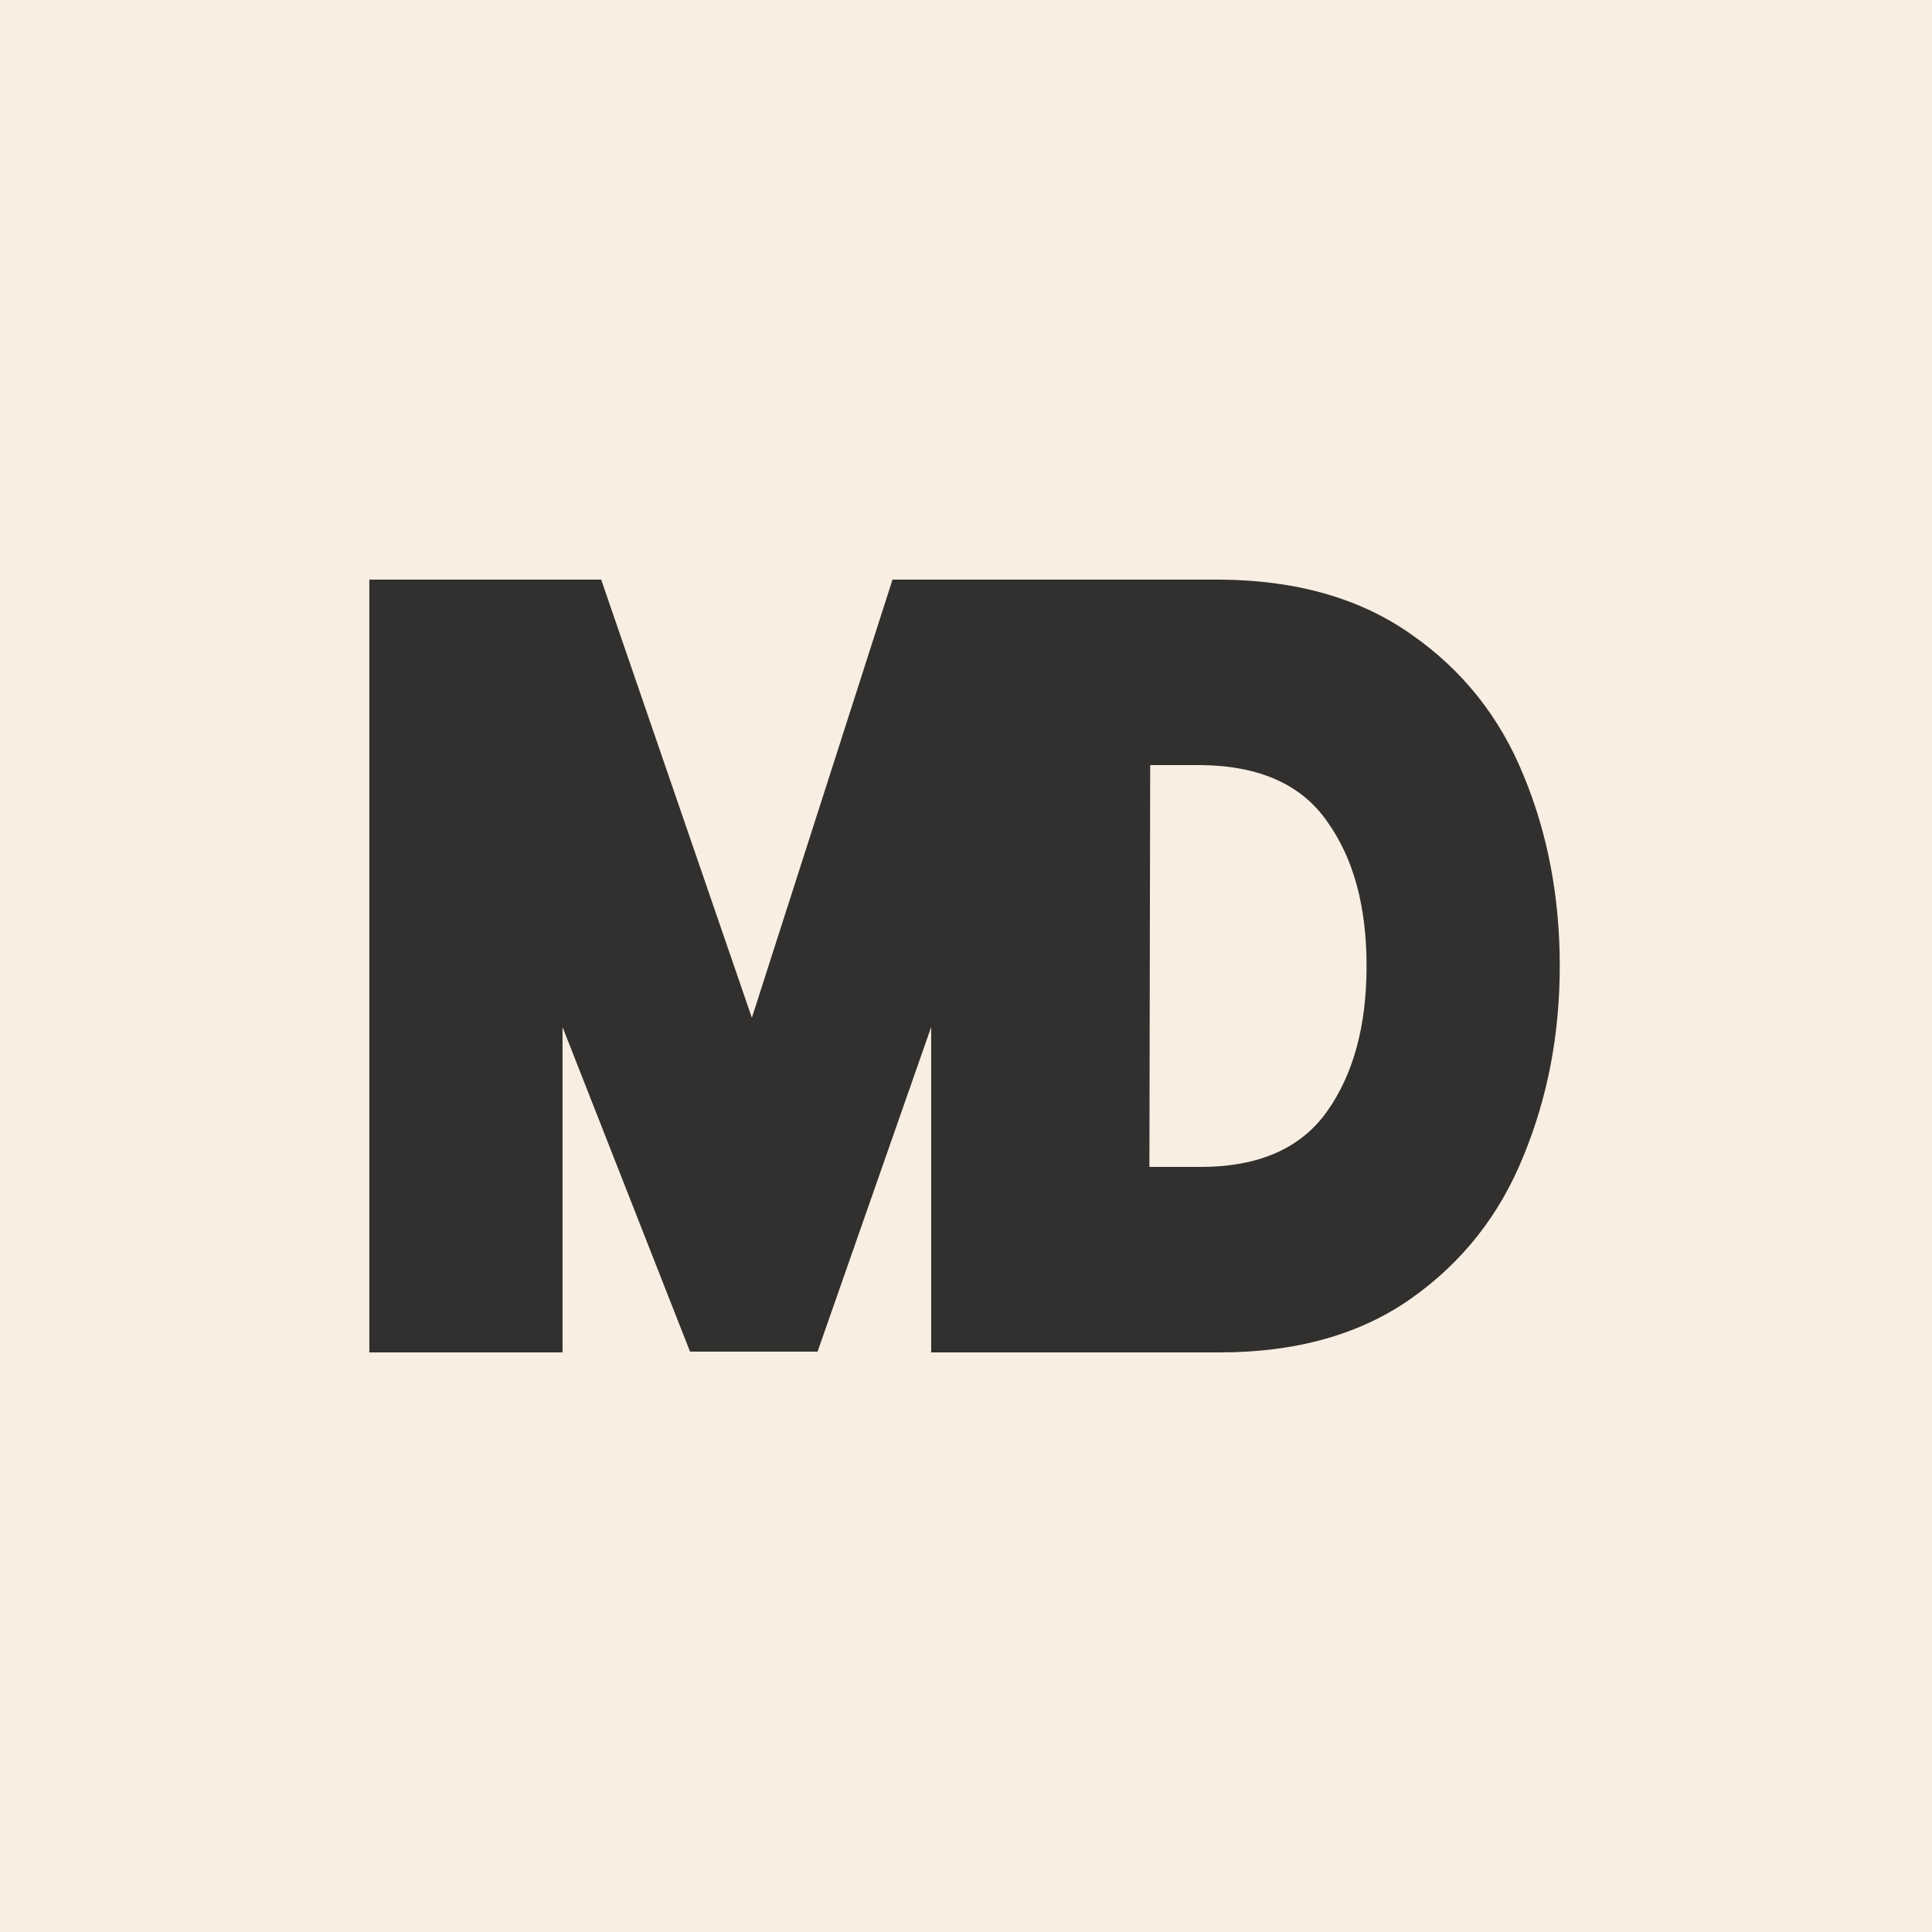 <?xml version="1.0" encoding="UTF-8"?> <svg xmlns="http://www.w3.org/2000/svg" width="120" height="120" viewBox="0 0 120 120" fill="none"><rect width="120" height="120" fill="#F8EEE1"></rect><path d="M34.94 63.792V84H22.94V36H37.34L46.7 63.216L55.436 36H69.836V84H57.836V63.792L50.78 83.952H42.86L34.94 63.792Z" fill="#31302F"></path><path d="M75.76 36C80.528 36.032 84.496 37.168 87.664 39.408C90.832 41.616 93.152 44.528 94.624 48.144C96.128 51.76 96.88 55.712 96.88 60C96.88 64.224 96.128 68.16 94.624 71.808C93.152 75.456 90.832 78.4 87.664 80.64C84.496 82.88 80.528 84 75.76 84H59.44V36H75.76ZM74.56 72.48C78.176 72.48 80.8 71.328 82.432 69.024C84.064 66.72 84.88 63.712 84.88 60C84.88 56.288 84.064 53.296 82.432 51.024C80.832 48.72 78.208 47.552 74.56 47.52H71.44L71.392 72.48H74.56Z" fill="#31302F"></path></svg> 